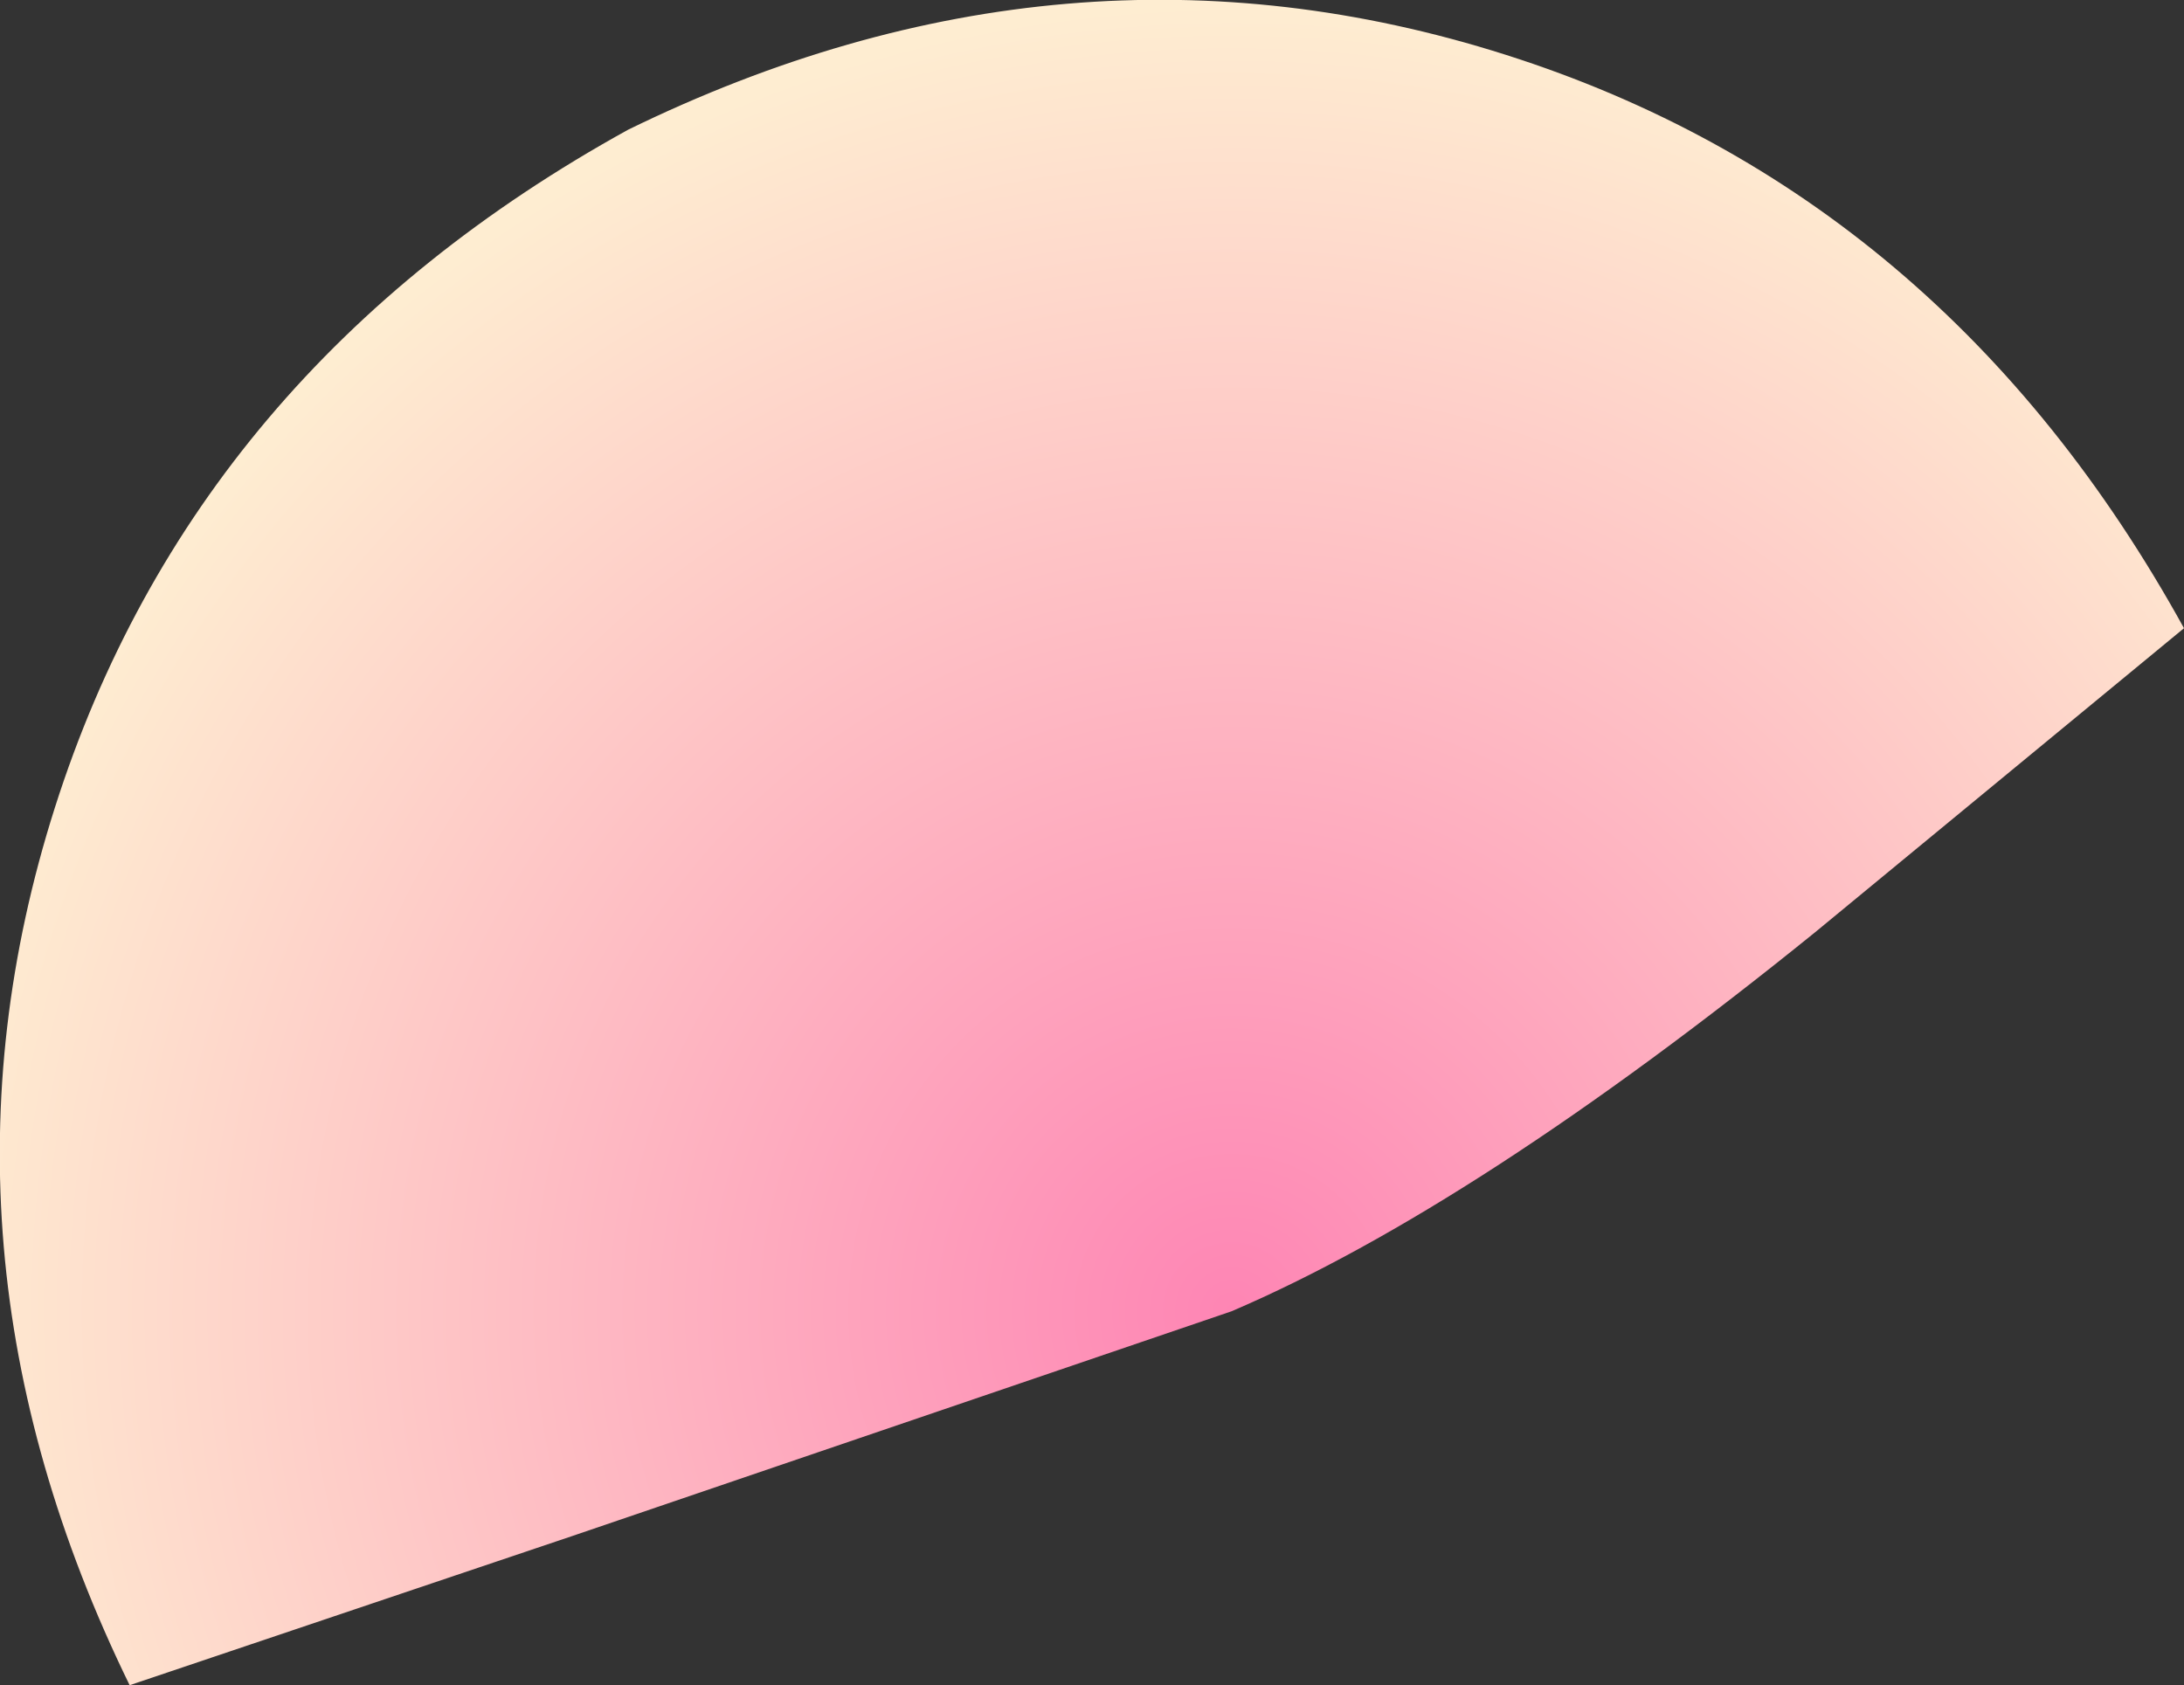 <?xml version="1.0" encoding="UTF-8" standalone="no"?>
<svg xmlns:xlink="http://www.w3.org/1999/xlink" height="16.9px" width="21.9px" xmlns="http://www.w3.org/2000/svg">
  <rect width="100%" height="100%" fill="#333333" stroke="none"/>
  <g transform="matrix(1.0, 0.0, 0.0, 1.0, 10.95, 8.45)">
    <path d="M1.4 4.7 L-5.2 6.95 -9.65 8.45 Q-11.8 4.05 -10.4 -0.35 -9.0 -4.75 -4.65 -7.15 -0.25 -9.3 4.15 -7.9 8.55 -6.5 10.95 -2.15 L7.25 0.9 Q3.85 3.65 1.4 4.7" fill="url(#gradient0)" fill-rule="evenodd" stroke="none"/>
  </g>
  <defs>
    <radialGradient cx="0" cy="0" gradientTransform="matrix(0.016, 0.0, 0.0, 0.016, 1.4, 4.7)" gradientUnits="userSpaceOnUse" id="gradient0" r="819.2" spreadMethod="pad">
      <stop offset="0.0" stop-color="#fe85b4"/>
      <stop offset="1.0" stop-color="#feedd1"/>
    </radialGradient>
  </defs>
</svg>
